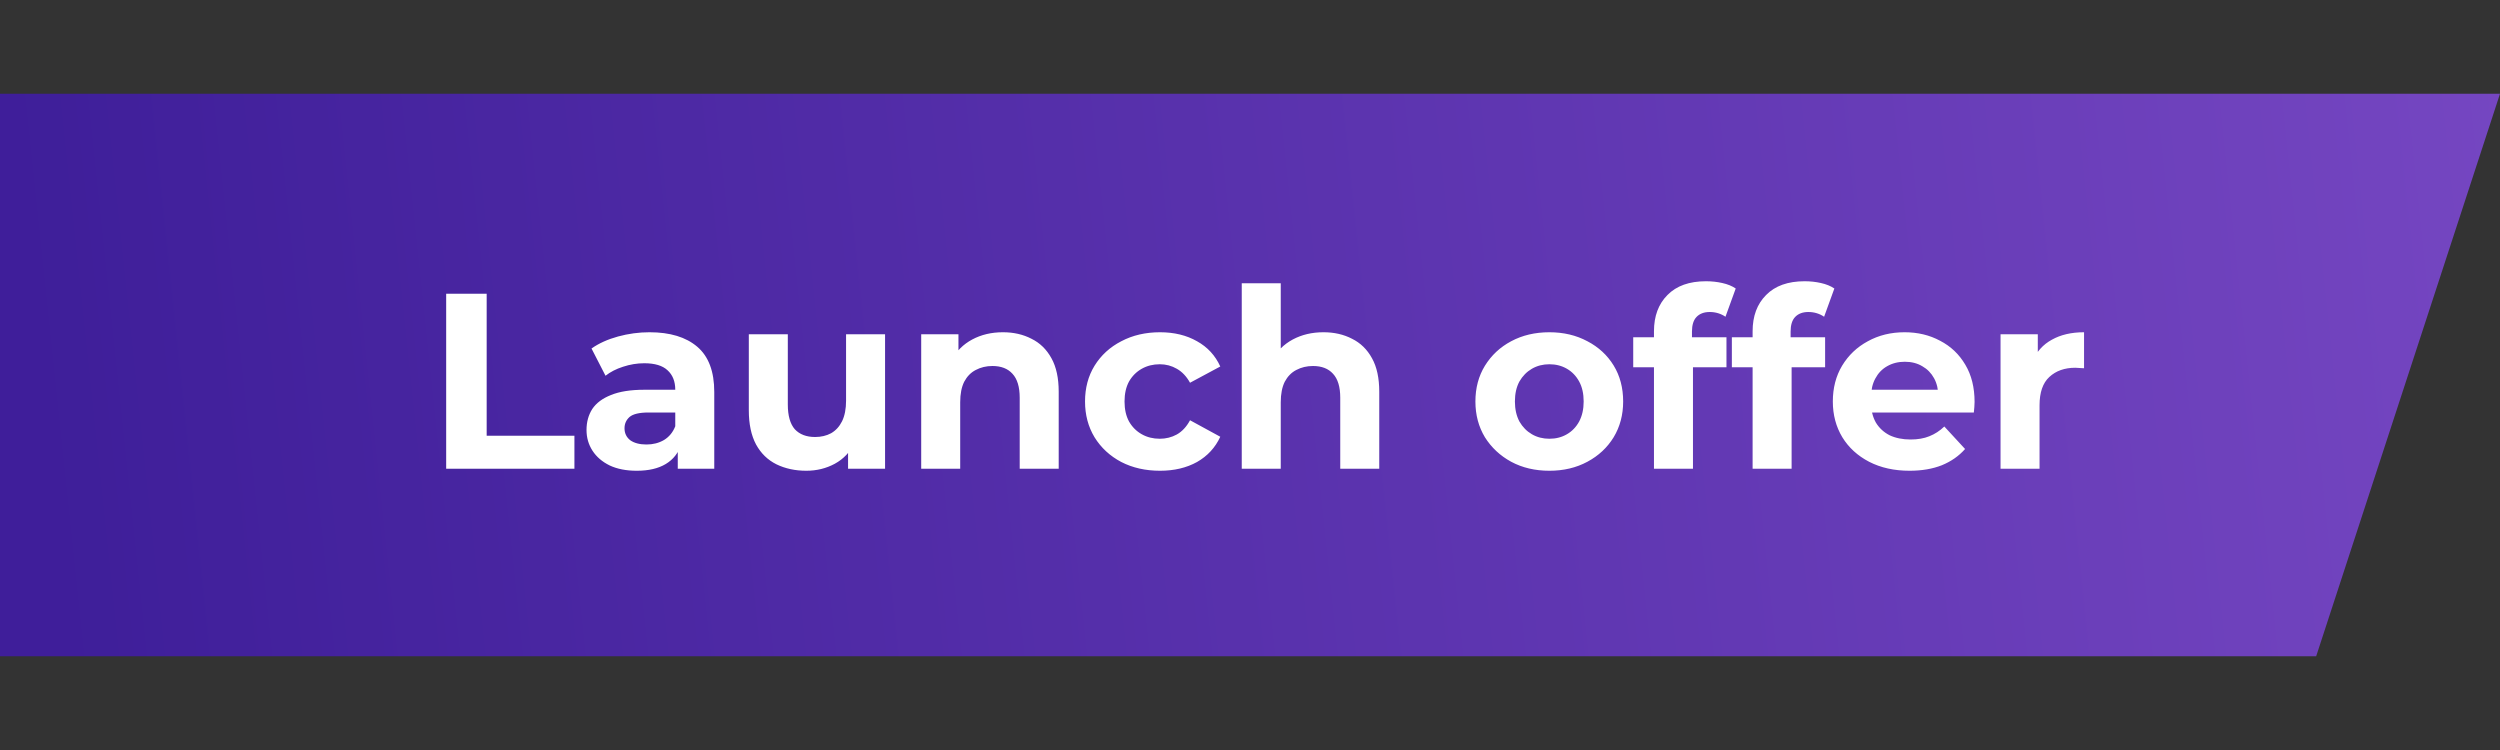 <svg width="160" height="48" viewBox="0 0 160 48" fill="none" xmlns="http://www.w3.org/2000/svg">
<rect x="0" y="0" width="160" height="48" fill="#333333" stroke="none"/>
<path opacity="0.7" d="M0 6H160L148.235 42H0V6Z" fill="url(#paint0_linear_6811_2070)"/>
<path d="M28.555 30V18.8H31.147V27.888H36.763V30H28.555ZM43.377 30V28.32L43.217 27.952V24.944C43.217 24.411 43.052 23.995 42.721 23.696C42.401 23.397 41.905 23.248 41.233 23.248C40.775 23.248 40.321 23.323 39.873 23.472C39.436 23.611 39.063 23.803 38.753 24.048L37.857 22.304C38.327 21.973 38.892 21.717 39.553 21.536C40.215 21.355 40.887 21.264 41.569 21.264C42.881 21.264 43.9 21.573 44.625 22.192C45.351 22.811 45.713 23.776 45.713 25.088V30H43.377ZM40.753 30.128C40.081 30.128 39.505 30.016 39.025 29.792C38.545 29.557 38.177 29.243 37.921 28.848C37.665 28.453 37.537 28.011 37.537 27.52C37.537 27.008 37.66 26.56 37.905 26.176C38.161 25.792 38.561 25.493 39.105 25.28C39.649 25.056 40.359 24.944 41.233 24.944H43.521V26.4H41.505C40.919 26.4 40.513 26.496 40.289 26.688C40.076 26.88 39.969 27.12 39.969 27.408C39.969 27.728 40.092 27.984 40.337 28.176C40.593 28.357 40.94 28.448 41.377 28.448C41.793 28.448 42.167 28.352 42.497 28.16C42.828 27.957 43.068 27.664 43.217 27.28L43.601 28.432C43.42 28.987 43.089 29.408 42.609 29.696C42.129 29.984 41.511 30.128 40.753 30.128ZM51.604 30.128C50.89 30.128 50.25 29.989 49.684 29.712C49.13 29.435 48.698 29.013 48.388 28.448C48.079 27.872 47.924 27.141 47.924 26.256V21.392H50.42V25.888C50.42 26.603 50.57 27.131 50.868 27.472C51.178 27.803 51.61 27.968 52.164 27.968C52.548 27.968 52.89 27.888 53.188 27.728C53.487 27.557 53.722 27.301 53.892 26.96C54.063 26.608 54.148 26.171 54.148 25.648V21.392H56.644V30H54.276V27.632L54.708 28.32C54.42 28.917 53.994 29.371 53.428 29.68C52.874 29.979 52.266 30.128 51.604 30.128ZM64.189 21.264C64.871 21.264 65.479 21.403 66.013 21.68C66.557 21.947 66.983 22.363 67.293 22.928C67.602 23.483 67.757 24.197 67.757 25.072V30H65.261V25.456C65.261 24.763 65.106 24.251 64.797 23.92C64.498 23.589 64.071 23.424 63.517 23.424C63.122 23.424 62.765 23.509 62.445 23.68C62.135 23.84 61.89 24.091 61.709 24.432C61.538 24.773 61.453 25.211 61.453 25.744V30H58.957V21.392H61.341V23.776L60.893 23.056C61.202 22.48 61.645 22.037 62.221 21.728C62.797 21.419 63.453 21.264 64.189 21.264ZM74.242 30.128C73.314 30.128 72.487 29.941 71.762 29.568C71.036 29.184 70.466 28.656 70.05 27.984C69.644 27.312 69.442 26.549 69.442 25.696C69.442 24.832 69.644 24.069 70.05 23.408C70.466 22.736 71.036 22.213 71.762 21.84C72.487 21.456 73.314 21.264 74.242 21.264C75.148 21.264 75.938 21.456 76.61 21.84C77.282 22.213 77.778 22.752 78.098 23.456L76.162 24.496C75.938 24.091 75.655 23.792 75.314 23.6C74.983 23.408 74.62 23.312 74.226 23.312C73.799 23.312 73.415 23.408 73.074 23.6C72.732 23.792 72.46 24.064 72.258 24.416C72.066 24.768 71.97 25.195 71.97 25.696C71.97 26.197 72.066 26.624 72.258 26.976C72.46 27.328 72.732 27.6 73.074 27.792C73.415 27.984 73.799 28.08 74.226 28.08C74.62 28.08 74.983 27.989 75.314 27.808C75.655 27.616 75.938 27.312 76.162 26.896L78.098 27.952C77.778 28.645 77.282 29.184 76.61 29.568C75.938 29.941 75.148 30.128 74.242 30.128ZM84.704 21.264C85.387 21.264 85.995 21.403 86.528 21.68C87.072 21.947 87.499 22.363 87.808 22.928C88.118 23.483 88.272 24.197 88.272 25.072V30H85.776V25.456C85.776 24.763 85.622 24.251 85.312 23.92C85.014 23.589 84.587 23.424 84.032 23.424C83.638 23.424 83.28 23.509 82.96 23.68C82.651 23.84 82.406 24.091 82.224 24.432C82.054 24.773 81.968 25.211 81.968 25.744V30H79.472V18.128H81.968V23.776L81.408 23.056C81.718 22.48 82.16 22.037 82.736 21.728C83.312 21.419 83.968 21.264 84.704 21.264ZM99.162 30.128C98.245 30.128 97.429 29.936 96.714 29.552C96.01 29.168 95.45 28.645 95.034 27.984C94.629 27.312 94.426 26.549 94.426 25.696C94.426 24.832 94.629 24.069 95.034 23.408C95.45 22.736 96.01 22.213 96.714 21.84C97.429 21.456 98.245 21.264 99.162 21.264C100.069 21.264 100.879 21.456 101.594 21.84C102.309 22.213 102.869 22.731 103.274 23.392C103.679 24.053 103.882 24.821 103.882 25.696C103.882 26.549 103.679 27.312 103.274 27.984C102.869 28.645 102.309 29.168 101.594 29.552C100.879 29.936 100.069 30.128 99.162 30.128ZM99.162 28.08C99.578 28.08 99.951 27.984 100.282 27.792C100.613 27.6 100.874 27.328 101.066 26.976C101.258 26.613 101.354 26.187 101.354 25.696C101.354 25.195 101.258 24.768 101.066 24.416C100.874 24.064 100.613 23.792 100.282 23.6C99.951 23.408 99.578 23.312 99.162 23.312C98.746 23.312 98.373 23.408 98.042 23.6C97.711 23.792 97.445 24.064 97.242 24.416C97.05 24.768 96.954 25.195 96.954 25.696C96.954 26.187 97.05 26.613 97.242 26.976C97.445 27.328 97.711 27.6 98.042 27.792C98.373 27.984 98.746 28.08 99.162 28.08ZM105.854 30V21.2C105.854 20.229 106.142 19.456 106.718 18.88C107.294 18.293 108.116 18 109.182 18C109.545 18 109.892 18.037 110.222 18.112C110.564 18.187 110.852 18.304 111.086 18.464L110.43 20.272C110.292 20.176 110.137 20.101 109.966 20.048C109.796 19.995 109.614 19.968 109.422 19.968C109.06 19.968 108.777 20.075 108.574 20.288C108.382 20.491 108.286 20.8 108.286 21.216V22.016L108.35 23.088V30H105.854ZM104.526 23.504V21.584H110.494V23.504H104.526ZM112.167 30V21.2C112.167 20.229 112.455 19.456 113.031 18.88C113.607 18.293 114.428 18 115.495 18C115.858 18 116.204 18.037 116.535 18.112C116.876 18.187 117.164 18.304 117.399 18.464L116.743 20.272C116.604 20.176 116.45 20.101 116.279 20.048C116.108 19.995 115.927 19.968 115.735 19.968C115.372 19.968 115.09 20.075 114.887 20.288C114.695 20.491 114.599 20.8 114.599 21.216V22.016L114.663 23.088V30H112.167ZM110.839 23.504V21.584H116.807V23.504H110.839ZM122.213 30.128C121.232 30.128 120.368 29.936 119.621 29.552C118.885 29.168 118.314 28.645 117.909 27.984C117.504 27.312 117.301 26.549 117.301 25.696C117.301 24.832 117.498 24.069 117.893 23.408C118.298 22.736 118.848 22.213 119.541 21.84C120.234 21.456 121.018 21.264 121.893 21.264C122.736 21.264 123.493 21.445 124.165 21.808C124.848 22.16 125.386 22.672 125.781 23.344C126.176 24.005 126.373 24.8 126.373 25.728C126.373 25.824 126.368 25.936 126.357 26.064C126.346 26.181 126.336 26.293 126.325 26.4H119.333V24.944H125.013L124.053 25.376C124.053 24.928 123.962 24.539 123.781 24.208C123.6 23.877 123.349 23.621 123.029 23.44C122.709 23.248 122.336 23.152 121.909 23.152C121.482 23.152 121.104 23.248 120.773 23.44C120.453 23.621 120.202 23.883 120.021 24.224C119.84 24.555 119.749 24.949 119.749 25.408V25.792C119.749 26.261 119.85 26.677 120.053 27.04C120.266 27.392 120.56 27.664 120.933 27.856C121.317 28.037 121.765 28.128 122.277 28.128C122.736 28.128 123.136 28.059 123.477 27.92C123.829 27.781 124.149 27.573 124.437 27.296L125.765 28.736C125.37 29.184 124.874 29.531 124.277 29.776C123.68 30.011 122.992 30.128 122.213 30.128ZM128.035 30V21.392H130.419V23.824L130.083 23.12C130.339 22.512 130.749 22.053 131.315 21.744C131.88 21.424 132.568 21.264 133.379 21.264V23.568C133.272 23.557 133.176 23.552 133.091 23.552C133.005 23.541 132.915 23.536 132.819 23.536C132.136 23.536 131.581 23.733 131.155 24.128C130.739 24.512 130.531 25.115 130.531 25.936V30H128.035Z" fill="white"/>
<defs>
<linearGradient id="paint0_linear_6811_2070" x1="4.375" y1="36" x2="162.668" y2="19.312" gradientUnits="userSpaceOnUse">
<stop stop-color="#4416C6"/>
<stop offset="1" stop-color="#924FFF"/>
</linearGradient>
</defs>
</svg>
